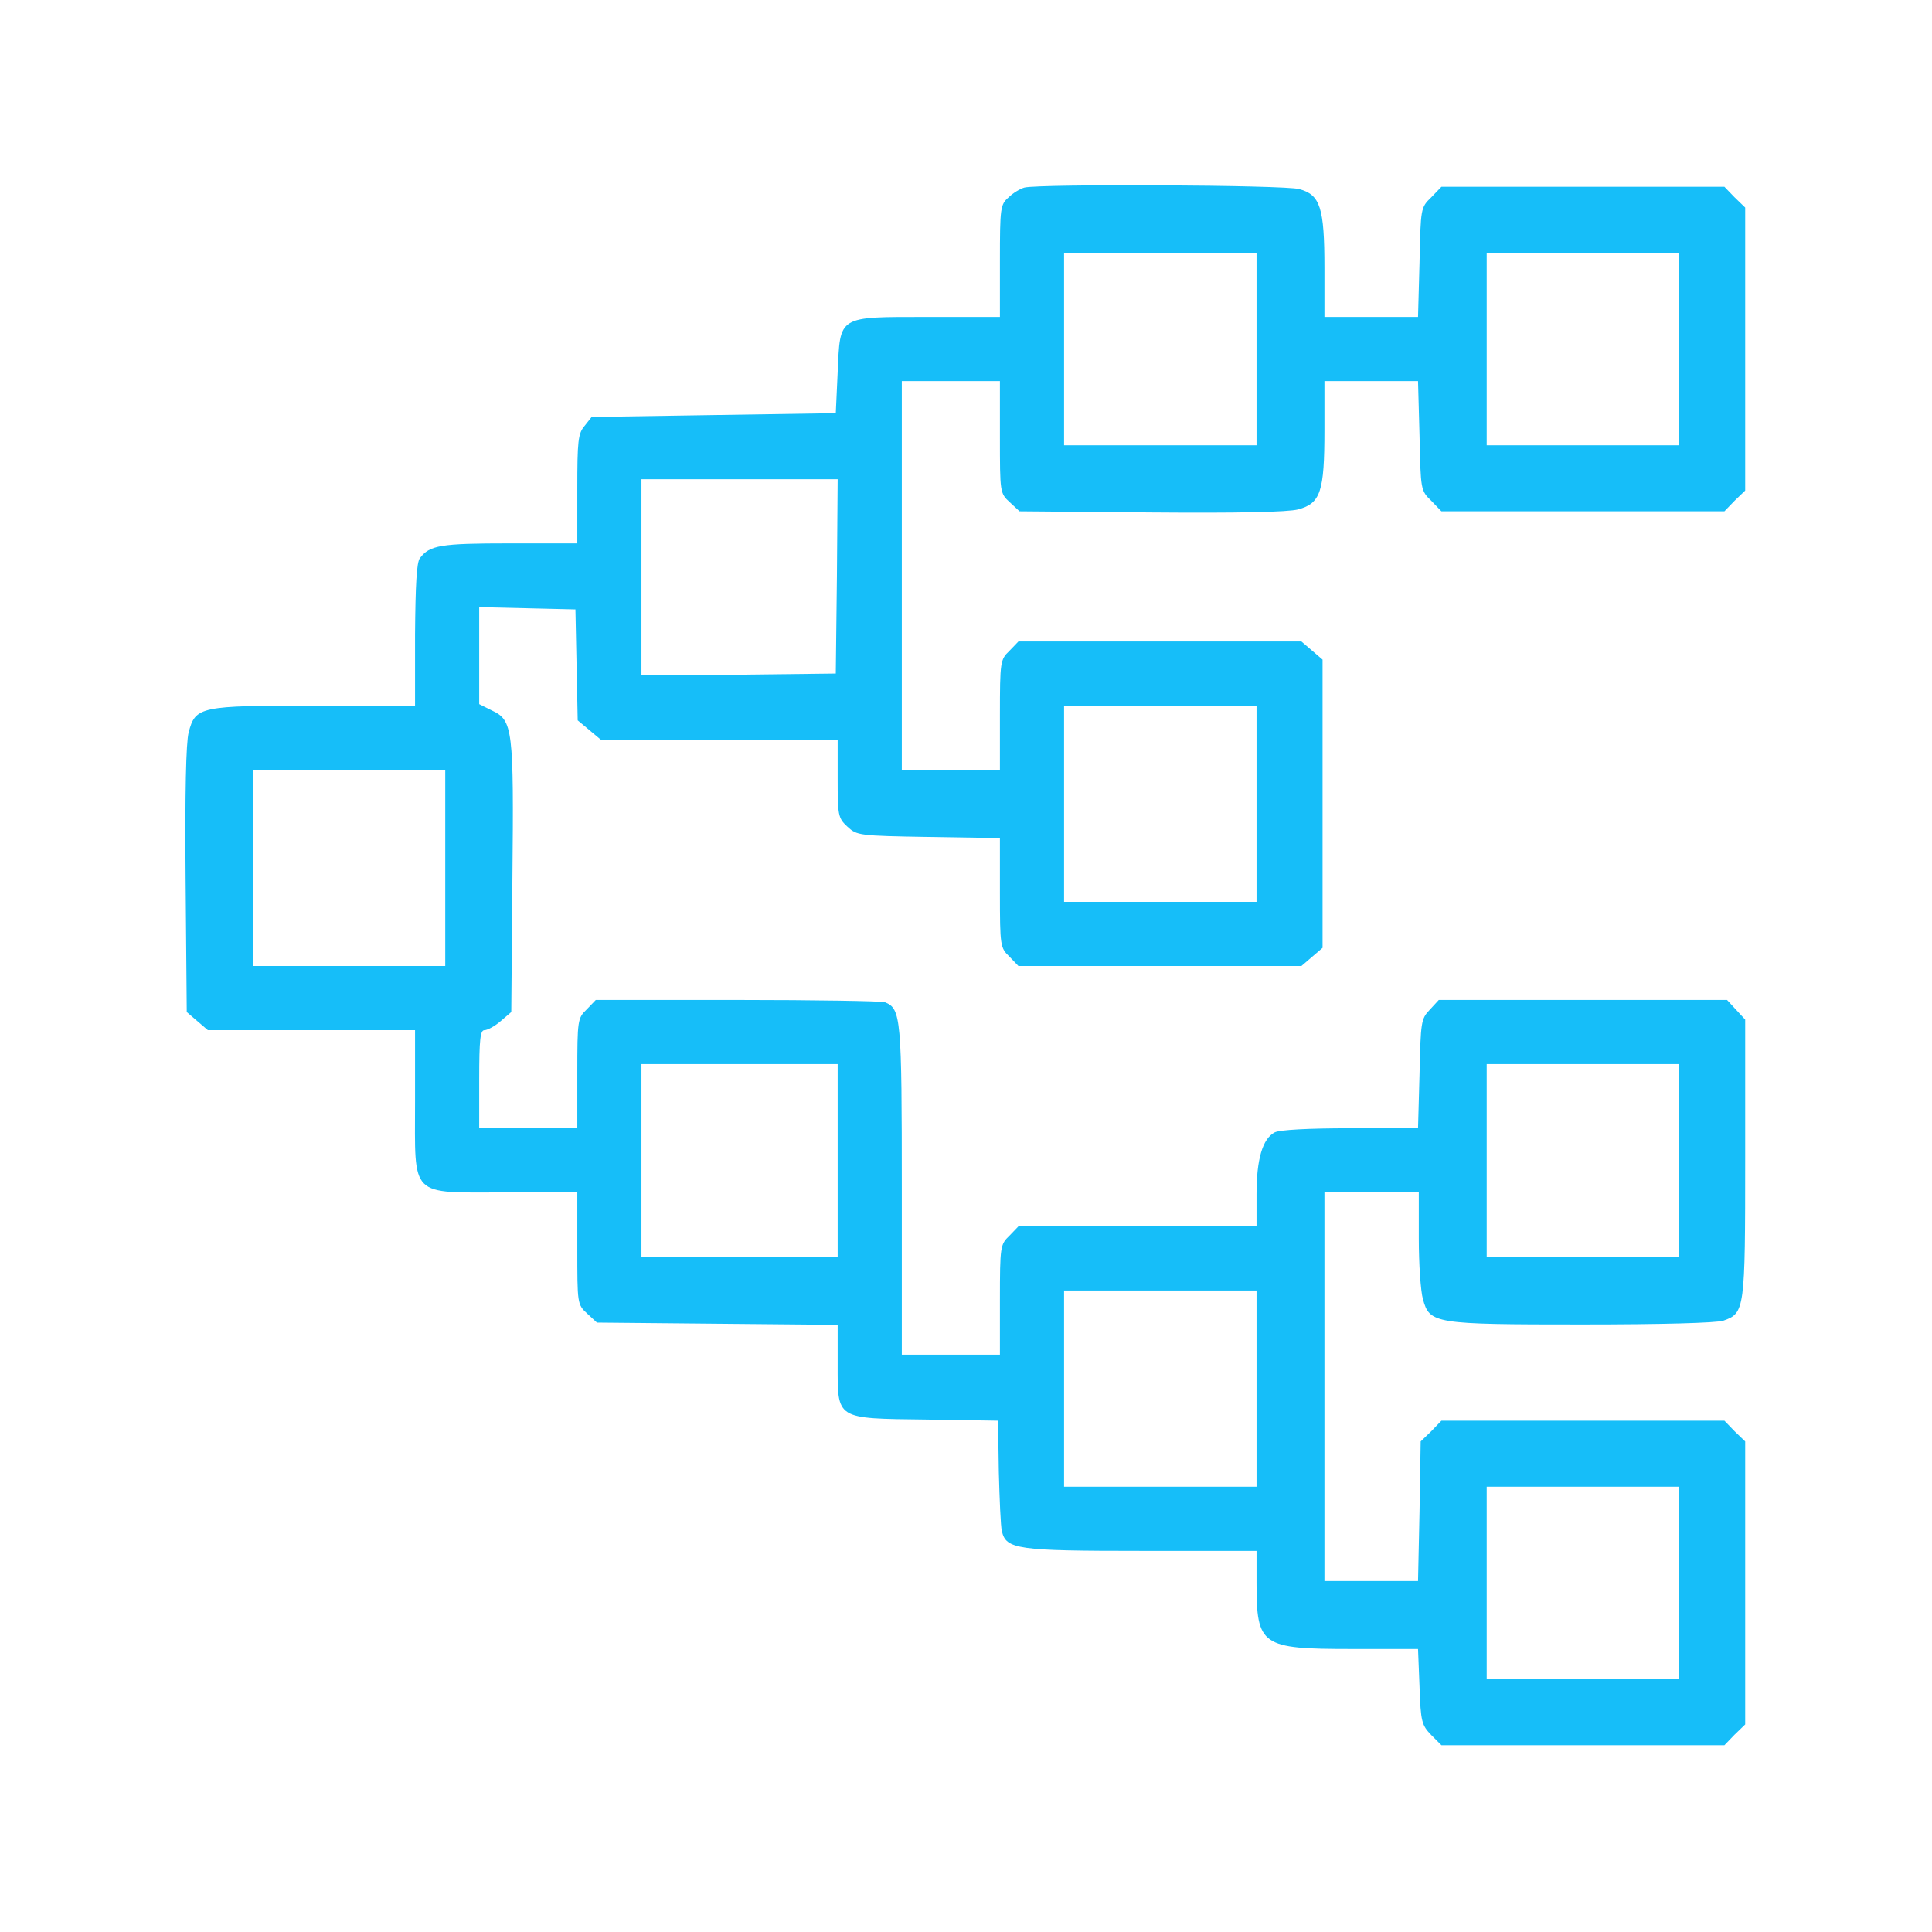 <svg width="68" height="68" viewBox="0 0 68 68" fill="none" xmlns="http://www.w3.org/2000/svg">
<path d="M36.058 6.601C35.912 6.641 35.659 6.787 35.5 6.946C35.208 7.198 35.194 7.318 35.194 9.191V11.156H32.684C29.457 11.156 29.576 11.09 29.483 13.109L29.417 14.543L25.127 14.609L20.824 14.676L20.572 14.995C20.346 15.26 20.319 15.526 20.319 17.212V19.125H17.916C15.498 19.125 15.126 19.191 14.781 19.643C14.662 19.789 14.622 20.599 14.608 22.339V24.836H11.089C7.038 24.836 6.879 24.863 6.64 25.779C6.547 26.137 6.507 27.891 6.533 30.972L6.573 35.62L6.945 35.939L7.317 36.258H10.969H14.608V38.781C14.608 42.194 14.383 41.969 17.796 41.969H20.319V43.934C20.319 45.887 20.319 45.913 20.665 46.232L21.01 46.551L25.247 46.591L29.483 46.63V47.998C29.483 49.977 29.39 49.924 32.605 49.964L35.128 50.004L35.155 51.797C35.181 52.78 35.221 53.723 35.261 53.882C35.407 54.533 35.792 54.586 40.175 54.586H44.226V55.702C44.226 57.933 44.385 58.039 47.586 58.039H49.91L49.963 59.367C50.003 60.602 50.043 60.722 50.375 61.067L50.733 61.426H55.714H60.694L61.053 61.054L61.425 60.695V55.715V50.734L61.053 50.376L60.694 50.004H55.714H50.733L50.375 50.376L50.003 50.734L49.963 53.191L49.91 55.648H48.263H46.616V48.809V41.969H48.276H49.937V43.589C49.937 44.492 50.003 45.448 50.083 45.727C50.322 46.591 50.468 46.617 55.687 46.617C58.53 46.617 60.402 46.564 60.655 46.484C61.412 46.219 61.425 46.112 61.425 40.76V35.886L61.106 35.541L60.787 35.195H55.714H50.641L50.322 35.541C50.016 35.859 50.003 35.979 49.963 37.798L49.91 39.711H47.519C46.072 39.711 45.036 39.764 44.863 39.857C44.438 40.083 44.226 40.8 44.226 42.035V43.164H40.042H35.845L35.526 43.496C35.208 43.802 35.194 43.868 35.194 45.754V47.68H33.468H31.741V41.902C31.741 35.806 31.715 35.501 31.144 35.275C31.024 35.235 28.687 35.195 25.951 35.195H20.97L20.651 35.527C20.333 35.833 20.319 35.899 20.319 37.785V39.711H18.593H16.866V37.984C16.866 36.563 16.906 36.258 17.052 36.258C17.159 36.258 17.424 36.112 17.623 35.939L17.995 35.62L18.035 30.919C18.088 25.633 18.048 25.354 17.318 25.009L16.866 24.783V23.083V21.369L18.566 21.409L20.253 21.449L20.293 23.402L20.333 25.354L20.731 25.686L21.143 26.031H25.313H29.483V27.399C29.483 28.701 29.497 28.794 29.829 29.099C30.161 29.405 30.227 29.418 32.684 29.458L35.194 29.498V31.423C35.194 33.296 35.208 33.362 35.526 33.668L35.845 34H40.826H45.806L46.178 33.681L46.55 33.362V28.289V23.216L46.178 22.897L45.806 22.578H40.826H35.845L35.526 22.91C35.208 23.216 35.194 23.282 35.194 25.168V27.094H33.468H31.741V20.254V13.414H33.468H35.194V15.38C35.194 17.332 35.194 17.359 35.54 17.677L35.885 17.996L40.507 18.036C43.601 18.062 45.328 18.023 45.687 17.93C46.483 17.717 46.616 17.305 46.616 15.141V13.414H48.263H49.91L49.963 15.34C50.003 17.239 50.003 17.266 50.375 17.624L50.733 17.996H55.714H60.694L61.053 17.624L61.425 17.266V12.285V7.305L61.053 6.946L60.694 6.574H55.714H50.733L50.375 6.946C50.003 7.305 50.003 7.331 49.963 9.23L49.91 11.156H48.263H46.616V9.43C46.616 7.305 46.47 6.853 45.726 6.654C45.222 6.508 36.615 6.468 36.058 6.601ZM44.226 12.285V15.672H40.839H37.452V12.285V8.898H40.839H44.226V12.285ZM59.101 12.285V15.672H55.714H52.327V12.285V8.898H55.714H59.101V12.285ZM29.457 20.28L29.417 23.707L26.004 23.747L22.577 23.773V20.32V16.867H26.03H29.483L29.457 20.28ZM44.226 28.289V31.742H40.839H37.452V28.289V24.836H40.839H44.226V28.289ZM15.671 30.547V34H12.284H8.898V30.547V27.094H12.284H15.671V30.547ZM29.483 40.84V44.227H26.03H22.577V40.84V37.453H26.03H29.483V40.84ZM59.101 40.84V44.227H55.714H52.327V40.84V37.453H55.714H59.101V40.84ZM44.226 48.875V52.328H40.839H37.452V48.875V45.422H40.839H44.226V48.875ZM59.101 55.715V59.102H55.714H52.327V55.715V52.328H55.714H59.101V55.715Z" fill="#16BEF9"/>
</svg>
